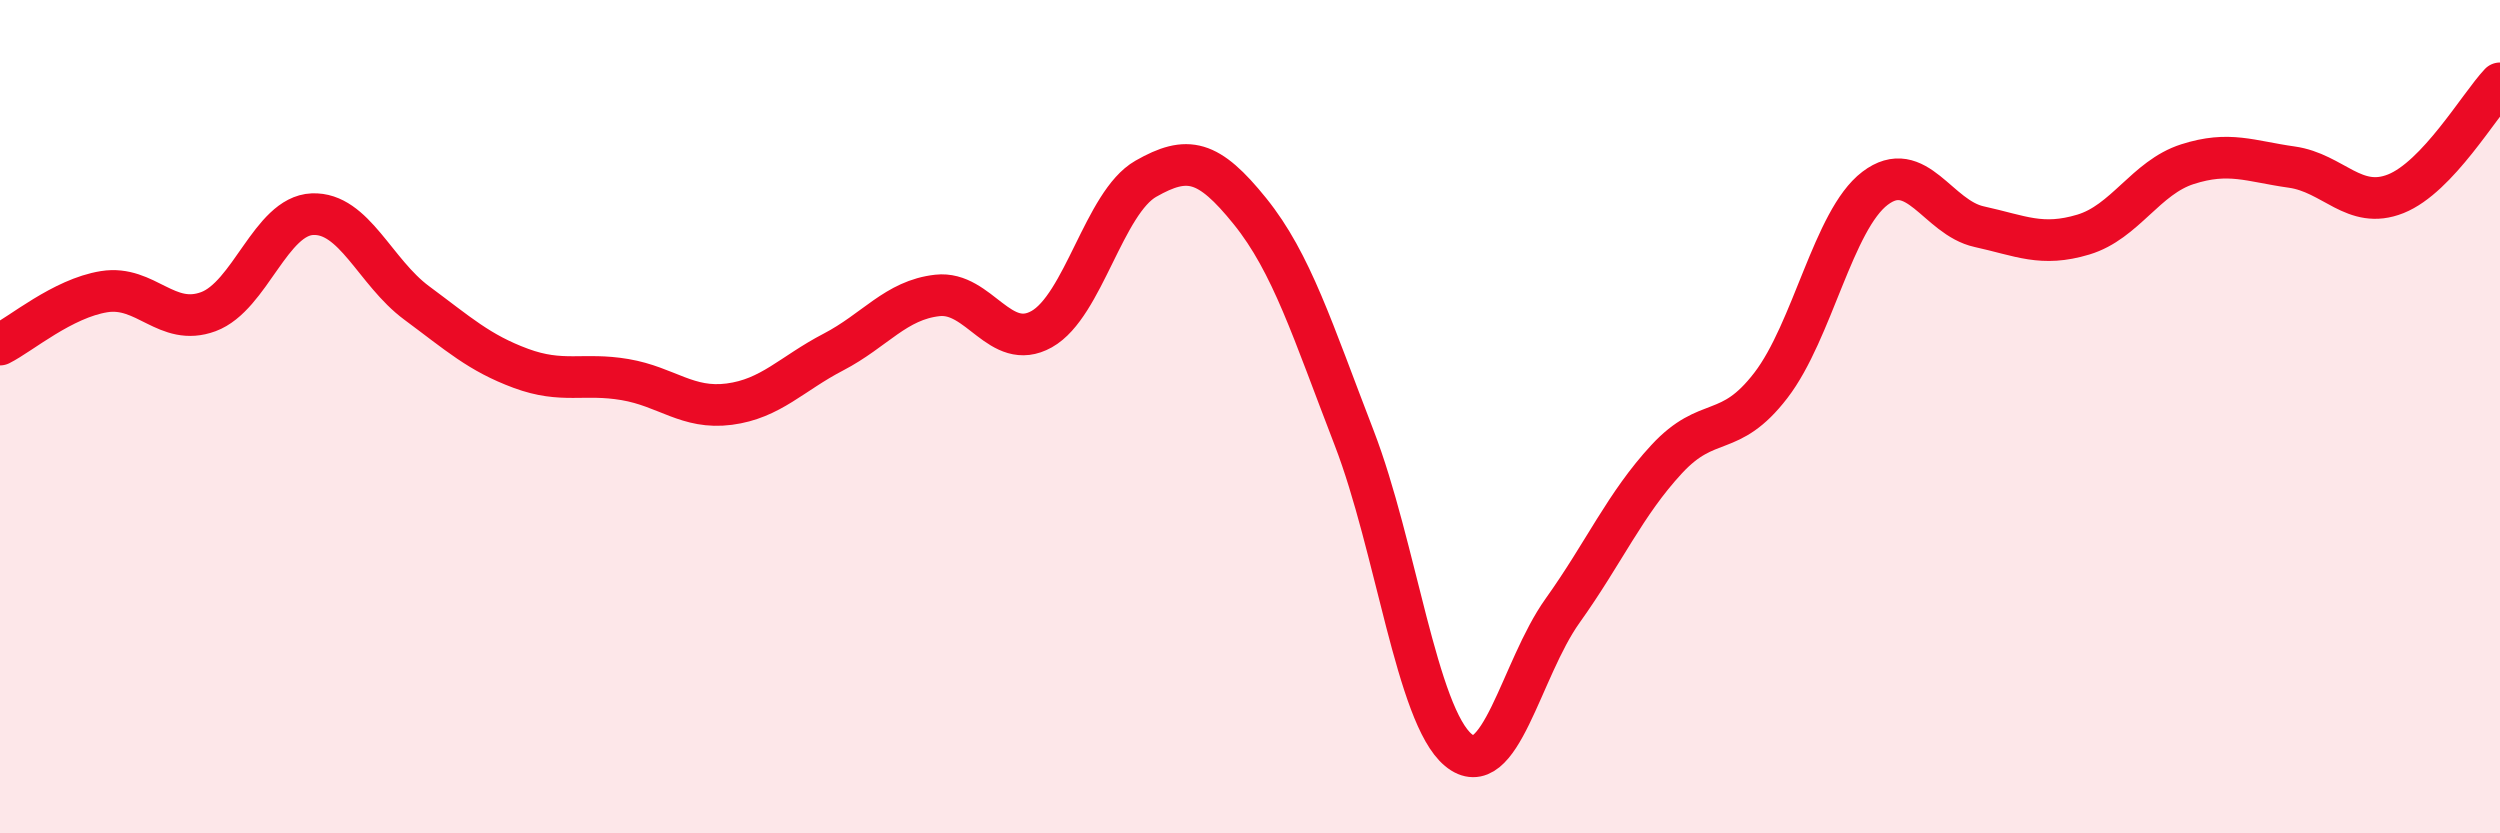 
    <svg width="60" height="20" viewBox="0 0 60 20" xmlns="http://www.w3.org/2000/svg">
      <path
        d="M 0,8.27 C 0.5,8.02 1.5,7.16 2.5,7 C 3.5,6.84 4,7.85 5,7.48 C 6,7.11 6.5,5.18 7.5,5.14 C 8.5,5.1 9,6.53 10,7.27 C 11,8.01 11.5,8.47 12.5,8.84 C 13.5,9.21 14,8.94 15,9.11 C 16,9.28 16.5,9.83 17.5,9.7 C 18.5,9.57 19,8.97 20,8.45 C 21,7.93 21.5,7.2 22.5,7.09 C 23.5,6.98 24,8.46 25,7.9 C 26,7.34 26.5,4.86 27.5,4.29 C 28.5,3.72 29,3.83 30,5.07 C 31,6.31 31.5,7.92 32.5,10.51 C 33.5,13.1 34,17.17 35,18 C 36,18.83 36.5,16.06 37.5,14.66 C 38.5,13.26 39,12.1 40,11.02 C 41,9.94 41.5,10.55 42.5,9.25 C 43.5,7.95 44,5.28 45,4.52 C 46,3.76 46.5,5.22 47.5,5.44 C 48.5,5.66 49,5.93 50,5.63 C 51,5.33 51.5,4.26 52.5,3.94 C 53.5,3.62 54,3.87 55,4.01 C 56,4.15 56.5,5.05 57.5,4.65 C 58.5,4.25 59.5,2.53 60,2L60 20L0 20Z"
        fill="#EB0A25"
        opacity="0.1"
        stroke-linecap="round"
        stroke-linejoin="round"
      />
      <path
        d="M 0,8.27 C 0.5,8.02 1.5,7.16 2.5,7 C 3.5,6.84 4,7.85 5,7.48 C 6,7.11 6.5,5.18 7.5,5.14 C 8.5,5.1 9,6.53 10,7.27 C 11,8.01 11.5,8.47 12.5,8.84 C 13.5,9.21 14,8.94 15,9.11 C 16,9.28 16.5,9.83 17.5,9.7 C 18.5,9.57 19,8.97 20,8.45 C 21,7.93 21.5,7.2 22.5,7.09 C 23.5,6.98 24,8.46 25,7.9 C 26,7.34 26.5,4.86 27.5,4.29 C 28.5,3.72 29,3.83 30,5.07 C 31,6.31 31.5,7.92 32.5,10.51 C 33.5,13.1 34,17.17 35,18 C 36,18.83 36.5,16.06 37.5,14.66 C 38.5,13.26 39,12.1 40,11.02 C 41,9.94 41.5,10.55 42.5,9.25 C 43.5,7.95 44,5.28 45,4.52 C 46,3.76 46.5,5.22 47.5,5.44 C 48.5,5.66 49,5.93 50,5.63 C 51,5.33 51.5,4.26 52.5,3.94 C 53.5,3.62 54,3.87 55,4.01 C 56,4.15 56.5,5.05 57.5,4.65 C 58.5,4.25 59.5,2.53 60,2"
        stroke="#EB0A25"
        stroke-width="1"
        fill="none"
        stroke-linecap="round"
        stroke-linejoin="round"
      />
    </svg>
  